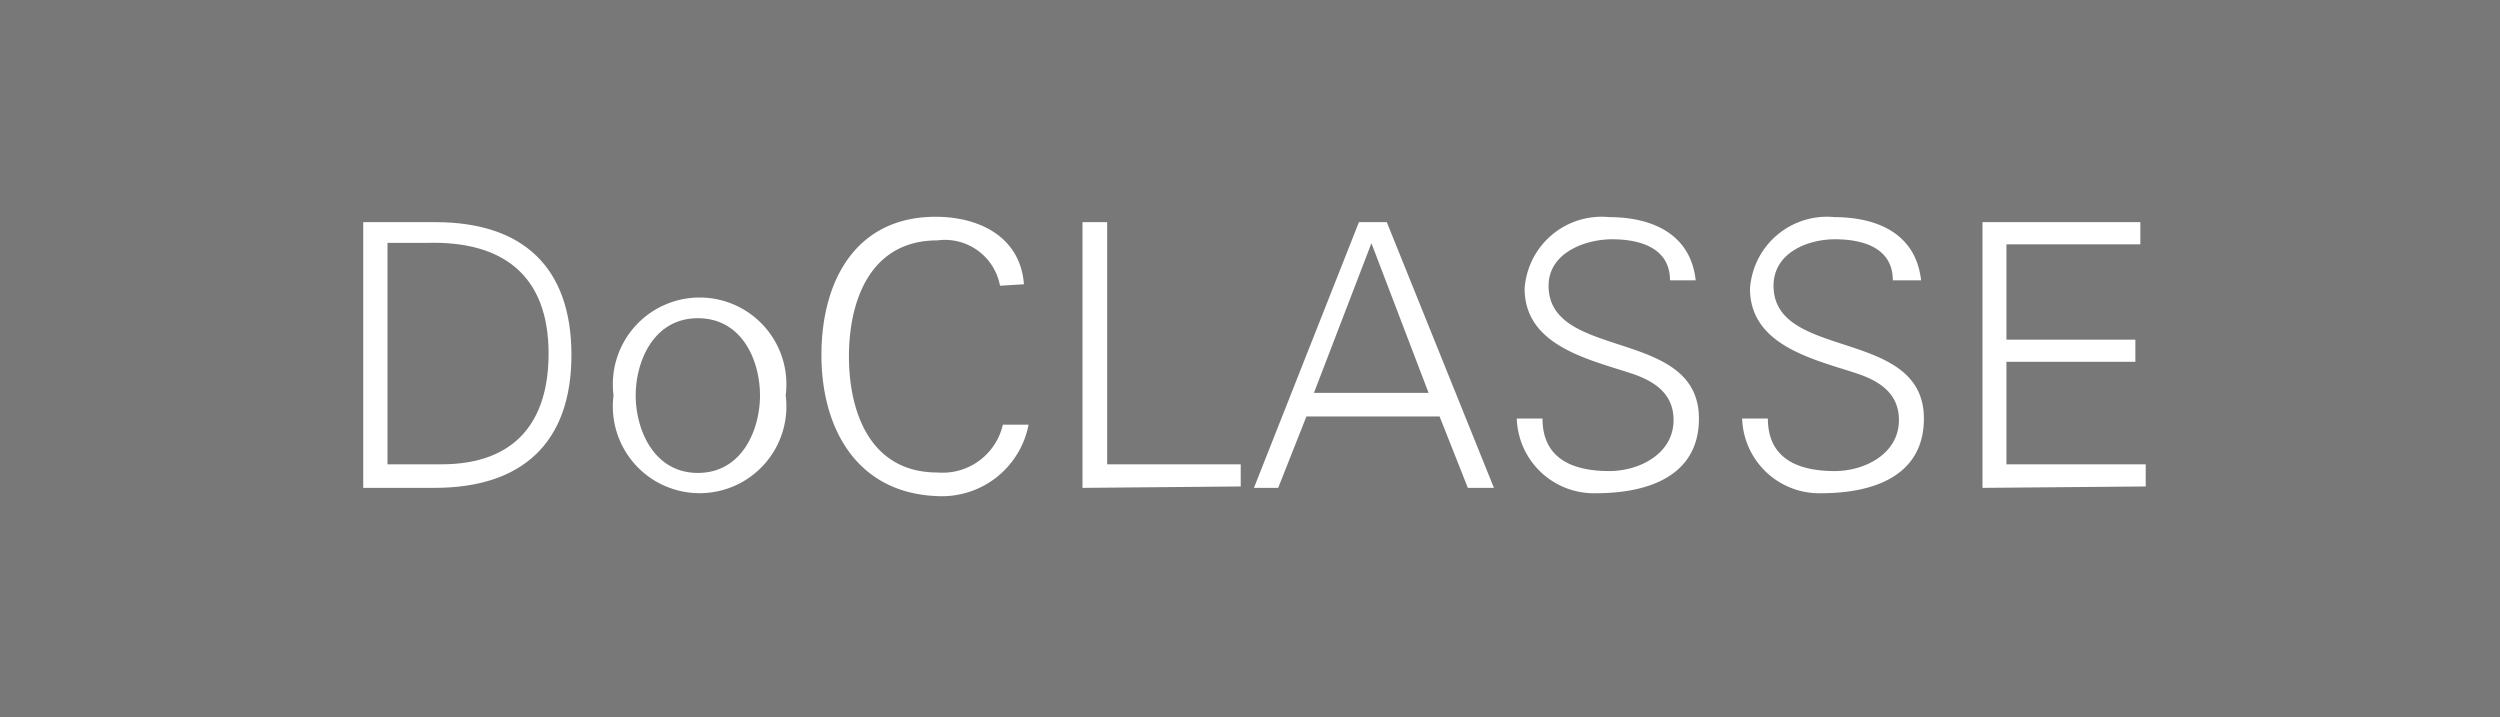 <svg id="doclasse" xmlns="http://www.w3.org/2000/svg" width="115" height="33" viewBox="0 0 115 33">
  <rect id="長方形_3000" data-name="長方形 3000" width="115" height="33" fill="#787878"/>
  <path id="パス_2580" data-name="パス 2580" d="M13.489,6.22c4.025,0,6.259,2.07,6.259,6.111s-2.267,6.111-6.292,6.111H10.17V6.22Zm.279,11.139c3.434,0,4.929-2,4.929-5.093,0-3.614-2.119-5.191-5.586-5.093H11.287V17.359Z" transform="translate(6.538 3.999)" fill="#fff"/>
  <path id="パス_2581" data-name="パス 2581" d="M25.111,12.832a3.992,3.992,0,1,1-7.919,0,3.992,3.992,0,1,1,7.919,0ZM21.07,9.284c-2.037,0-2.859,1.988-2.859,3.549S19.033,16.4,21.07,16.4s2.859-1.988,2.859-3.565S23.124,9.284,21.07,9.284Z" transform="translate(11.031 5.354)" fill="#fff"/>
  <path id="パス_2582" data-name="パス 2582" d="M31.214,9.241a2.579,2.579,0,0,0-2.875-2.086c-3.138,0-4.074,2.842-4.074,5.339s.936,5.339,4.074,5.339a2.842,2.842,0,0,0,3.006-2.2h1.183a4.058,4.058,0,0,1-4.189,3.286c-3.7-.131-5.339-3.1-5.339-6.489S24.561,6.07,28.257,6.07c2,0,3.894.92,4.058,3.105Z" transform="translate(14.786 3.902)" fill="#fff"/>
  <path id="パス_2583" data-name="パス 2583" d="M30.31,18.443V6.22h1.134V17.359h6.144v1.019Z" transform="translate(19.485 3.999)" fill="#fff"/>
  <path id="パス_2584" data-name="パス 2584" d="M35.11,18.443,39.94,6.22h1.281L46.15,18.443h-1.2l-1.3-3.286H37.525l-1.3,3.286Zm8.034-4.37L40.515,7.189,37.87,14.073Z" transform="translate(22.571 3.999)" fill="#fff"/>
  <path id="パス_2585" data-name="パス 2585" d="M46.117,18.786a3.549,3.549,0,0,1-3.647-3.434h1.183c0,1.873,1.429,2.415,3.072,2.415,1.38,0,2.957-.789,2.957-2.349,0-1.216-.887-1.791-1.922-2.136-1.988-.657-4.929-1.281-4.929-3.91a3.549,3.549,0,0,1,3.894-3.286c1.643,0,3.713.559,3.976,2.908H49.518c0-1.511-1.413-1.889-2.661-1.889s-2.924.624-2.924,2.136c0,3.466,6.916,1.906,6.916,6.111C50.849,17.965,48.565,18.786,46.117,18.786Z" transform="translate(27.302 3.902)" fill="#fff"/>
  <path id="パス_2586" data-name="パス 2586" d="M52.427,18.786a3.549,3.549,0,0,1-3.647-3.434h1.183c0,1.873,1.429,2.415,3.072,2.415,1.38,0,2.957-.789,2.957-2.349,0-1.216-.887-1.791-1.922-2.136-1.988-.657-4.929-1.281-4.929-3.91a3.549,3.549,0,0,1,3.894-3.286c1.643,0,3.713.559,3.976,2.908h-1.3c0-1.511-1.4-1.889-2.661-1.889s-2.826.624-2.826,2.136c0,3.466,6.916,1.906,6.916,6.111C57.142,17.965,54.859,18.786,52.427,18.786Z" transform="translate(31.359 3.902)" fill="#fff"/>
  <path id="パス_2587" data-name="パス 2587" d="M55.51,18.443V6.22h7.261V7.239H56.611v4.386h5.931v1.019H56.611v4.715h6.407v1.019Z" transform="translate(35.685 3.999)" fill="#fff"/>
</svg>
